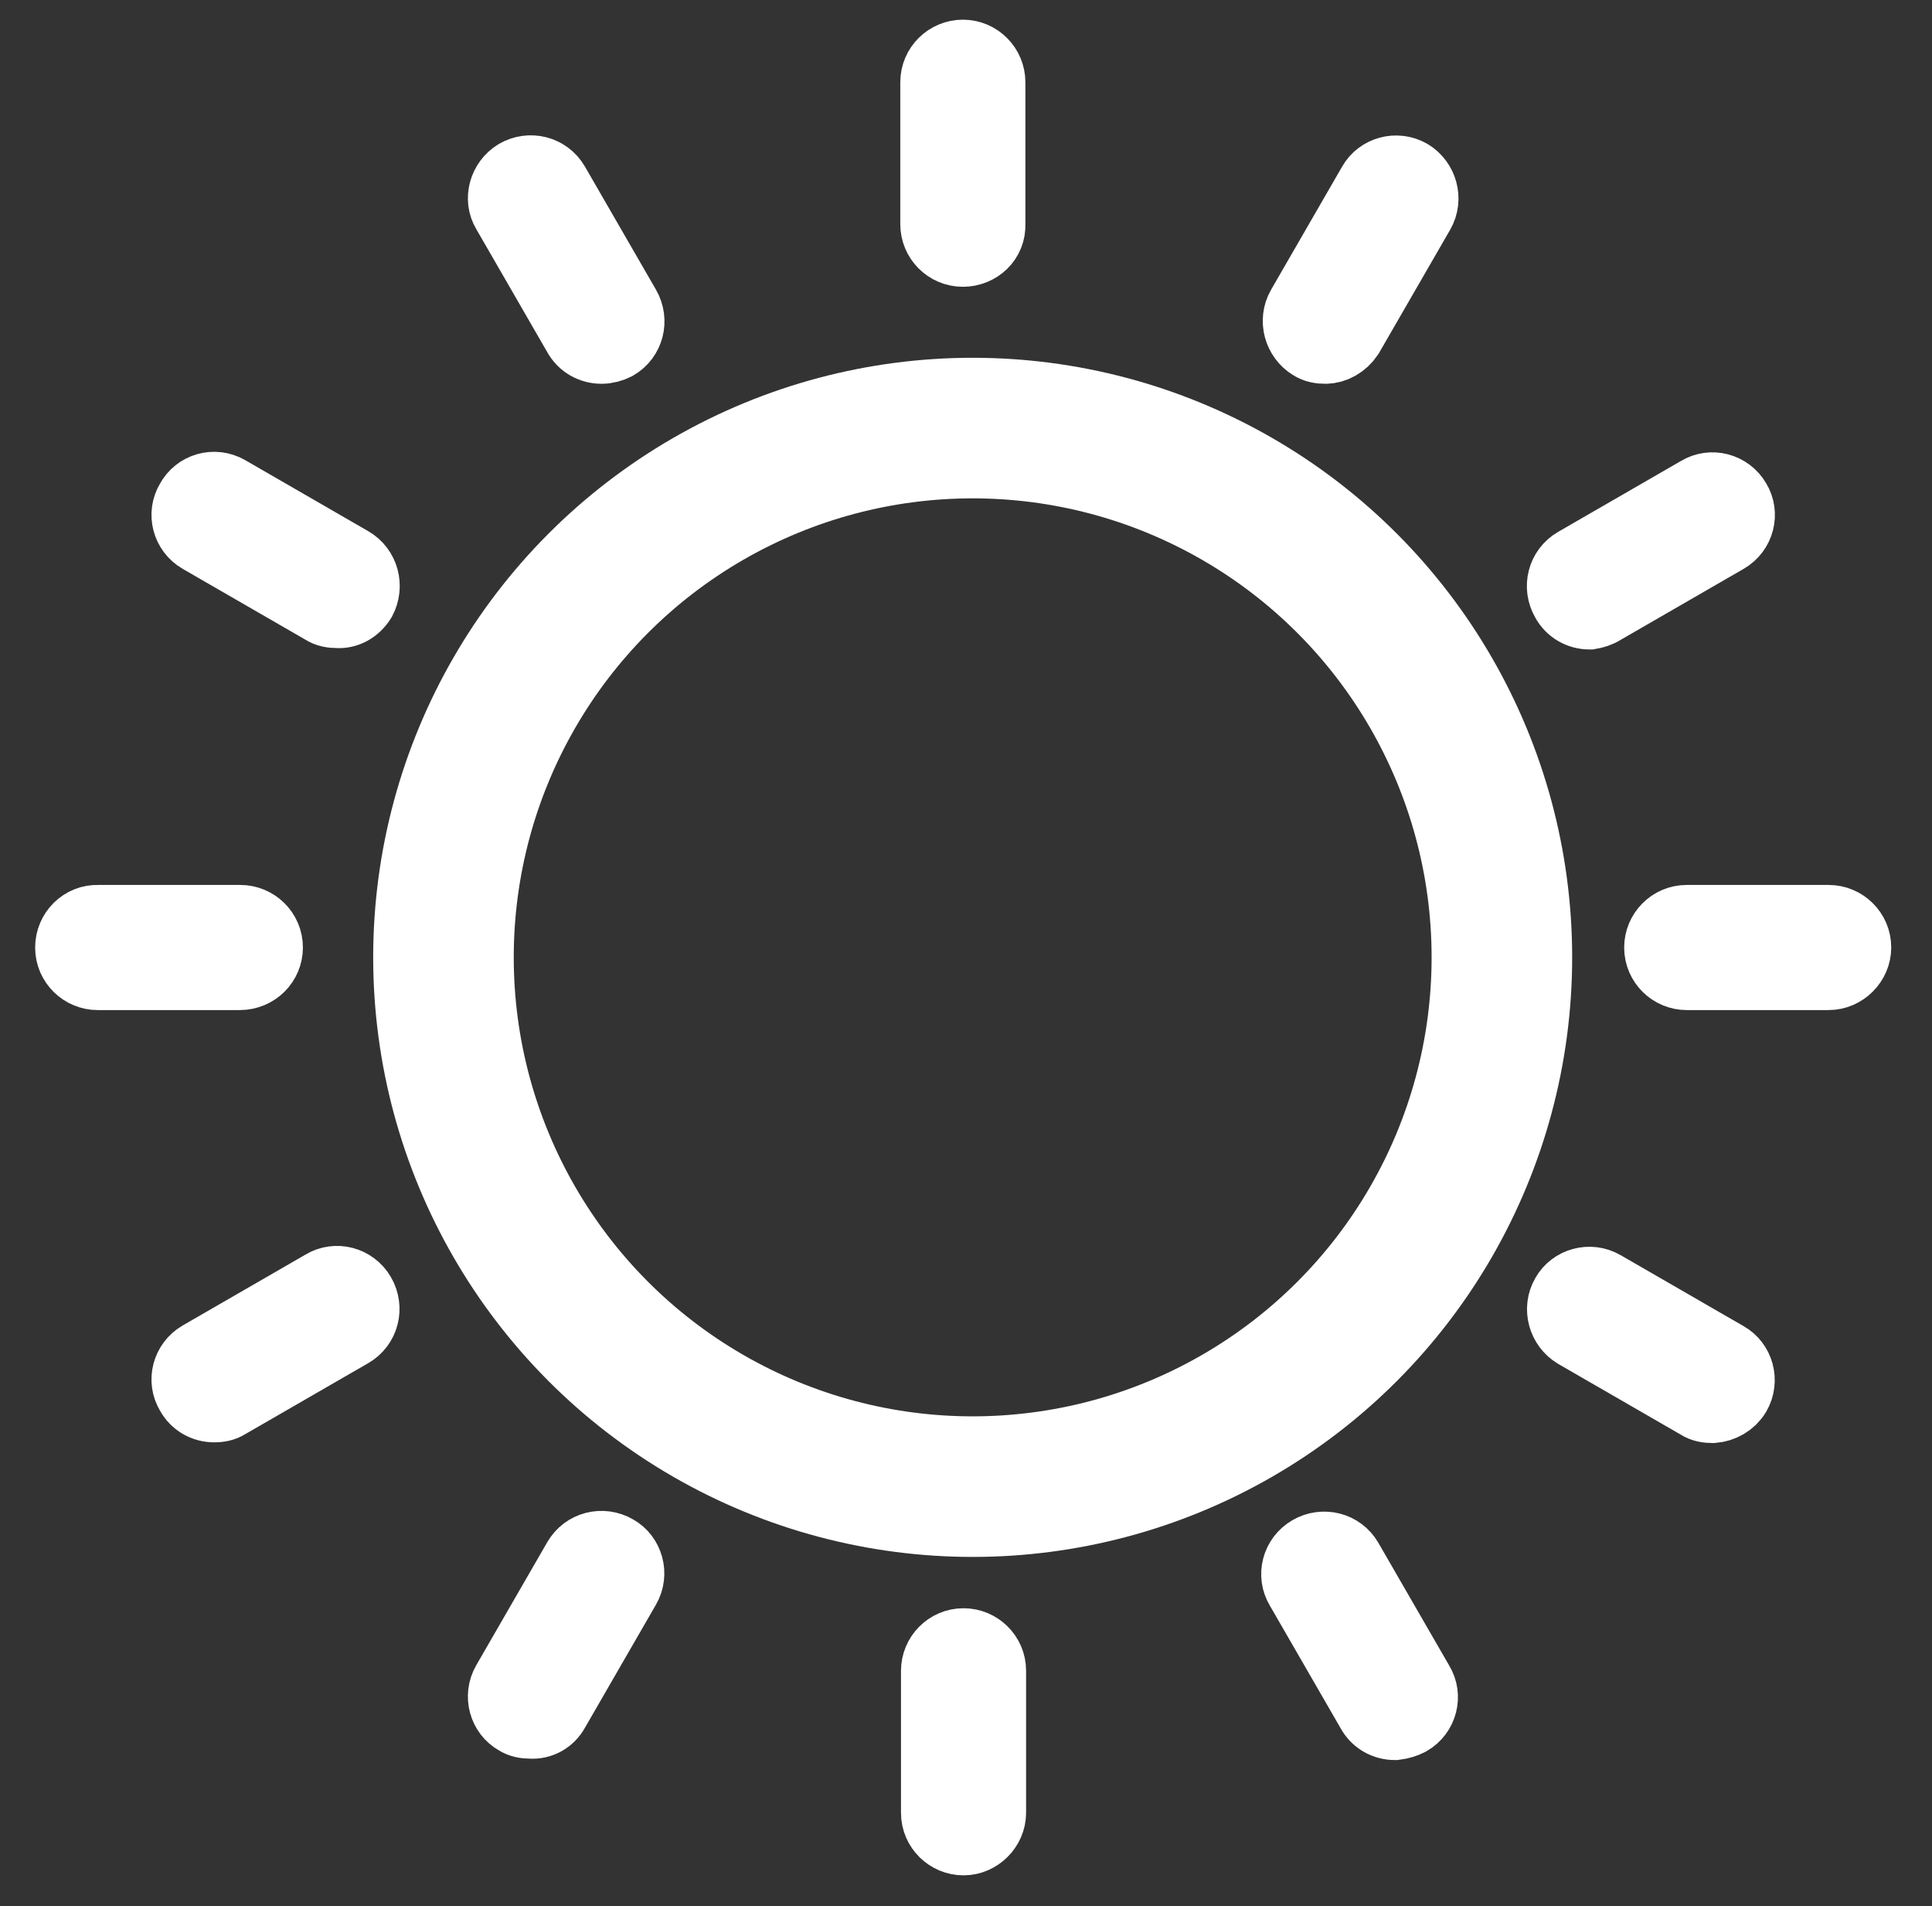 <?xml version="1.0" encoding="utf-8"?>
<!-- Generator: Adobe Illustrator 26.3.1, SVG Export Plug-In . SVG Version: 6.00 Build 0)  -->
<svg version="1.1" id="Calque_1" xmlns="http://www.w3.org/2000/svg" xmlns:xlink="http://www.w3.org/1999/xlink" x="0px" y="0px"
	 viewBox="0 0 27.49 27.12" style="enable-background:new 0 0 27.49 27.12;" xml:space="preserve">
<rect x="0" y="0" width="27.49" height="27.12" fill="#333333" stroke="none"/>
<style type="text/css">
	.st0{fill:none;stroke:#FFFFFF;stroke-width:2;stroke-miterlimit:10;}
	.st1{fill:#FFFFFF;stroke:#FFFFFF;stroke-miterlimit:10;}
</style>
<g>
	<g>
		<circle class="st0" cx="13.84" cy="13.62" r="7.53"/>
	</g>
	<path class="st1" d="M13.7,3.58c-0.22,0-0.39-0.18-0.39-0.39V1.17c0-0.22,0.18-0.39,0.39-0.39c0.22,0,0.39,0.18,0.39,0.39v2.02
		C14.1,3.41,13.92,3.58,13.7,3.58z M8.76,4.91C8.95,4.8,9.01,4.56,8.9,4.37L7.89,2.62C7.78,2.43,7.54,2.37,7.35,2.48
		C7.17,2.59,7.1,2.83,7.21,3.01l1.01,1.75c0.07,0.13,0.2,0.2,0.34,0.2C8.63,4.96,8.7,4.94,8.76,4.91z M5.14,8.53
		C5.24,8.34,5.18,8.1,4.99,7.99L3.24,6.98C3.05,6.87,2.81,6.94,2.71,7.13C2.6,7.31,2.66,7.55,2.85,7.66L4.6,8.67
		c0.06,0.04,0.13,0.05,0.2,0.05C4.93,8.73,5.06,8.66,5.14,8.53z M22.81,8.67l1.75-1.01c0.19-0.11,0.25-0.35,0.14-0.53
		c-0.11-0.19-0.35-0.25-0.53-0.14l-1.75,1.01c-0.19,0.11-0.25,0.35-0.14,0.54c0.07,0.13,0.2,0.2,0.34,0.2
		C22.68,8.73,22.75,8.71,22.81,8.67z M19.19,4.77l1.01-1.75c0.11-0.19,0.04-0.43-0.14-0.54c-0.19-0.11-0.43-0.04-0.53,0.14
		l-1.01,1.75c-0.11,0.19-0.04,0.43,0.14,0.54c0.06,0.04,0.13,0.05,0.2,0.05C18.98,4.96,19.11,4.89,19.19,4.77z M14.1,25.79v-2.02
		c0-0.22-0.18-0.39-0.39-0.39c-0.22,0-0.39,0.18-0.39,0.39v2.02c0,0.22,0.18,0.39,0.39,0.39C13.92,26.18,14.1,26,14.1,25.79z
		 M26.41,13.48c0-0.22-0.18-0.39-0.39-0.39h-2.02c-0.22,0-0.39,0.18-0.39,0.39c0,0.22,0.18,0.39,0.39,0.39h2.02
		C26.23,13.87,26.41,13.69,26.41,13.48z M3.81,13.48c0-0.22-0.18-0.39-0.39-0.39H1.4C1.18,13.08,1,13.26,1,13.48
		c0,0.22,0.18,0.39,0.39,0.39h2.02C3.64,13.87,3.81,13.69,3.81,13.48z M20.05,24.48c0.19-0.11,0.25-0.35,0.14-0.53l-1.01-1.75
		c-0.11-0.19-0.35-0.25-0.54-0.14c-0.19,0.11-0.25,0.35-0.14,0.53l1.01,1.75c0.07,0.13,0.2,0.2,0.34,0.2
		C19.93,24.53,19.99,24.51,20.05,24.48z M24.7,19.83c0.11-0.19,0.04-0.43-0.14-0.53l-1.75-1.01c-0.19-0.11-0.43-0.04-0.53,0.14
		c-0.11,0.19-0.04,0.43,0.14,0.54l1.75,1.01c0.06,0.04,0.13,0.05,0.2,0.05C24.5,20.02,24.63,19.95,24.7,19.83z M3.24,19.97
		l1.75-1.01c0.19-0.11,0.25-0.35,0.14-0.54c-0.11-0.19-0.35-0.25-0.53-0.14l-1.75,1.01c-0.19,0.11-0.25,0.35-0.14,0.53
		c0.07,0.13,0.2,0.2,0.34,0.2C3.11,20.02,3.18,20.01,3.24,19.97z M7.89,24.33l1.01-1.75c0.11-0.19,0.04-0.43-0.14-0.53
		C8.57,21.94,8.33,22,8.22,22.19l-1.01,1.75c-0.11,0.19-0.04,0.43,0.14,0.53c0.06,0.04,0.13,0.05,0.2,0.05
		C7.69,24.53,7.82,24.46,7.89,24.33z"/>
</g>
</svg>
